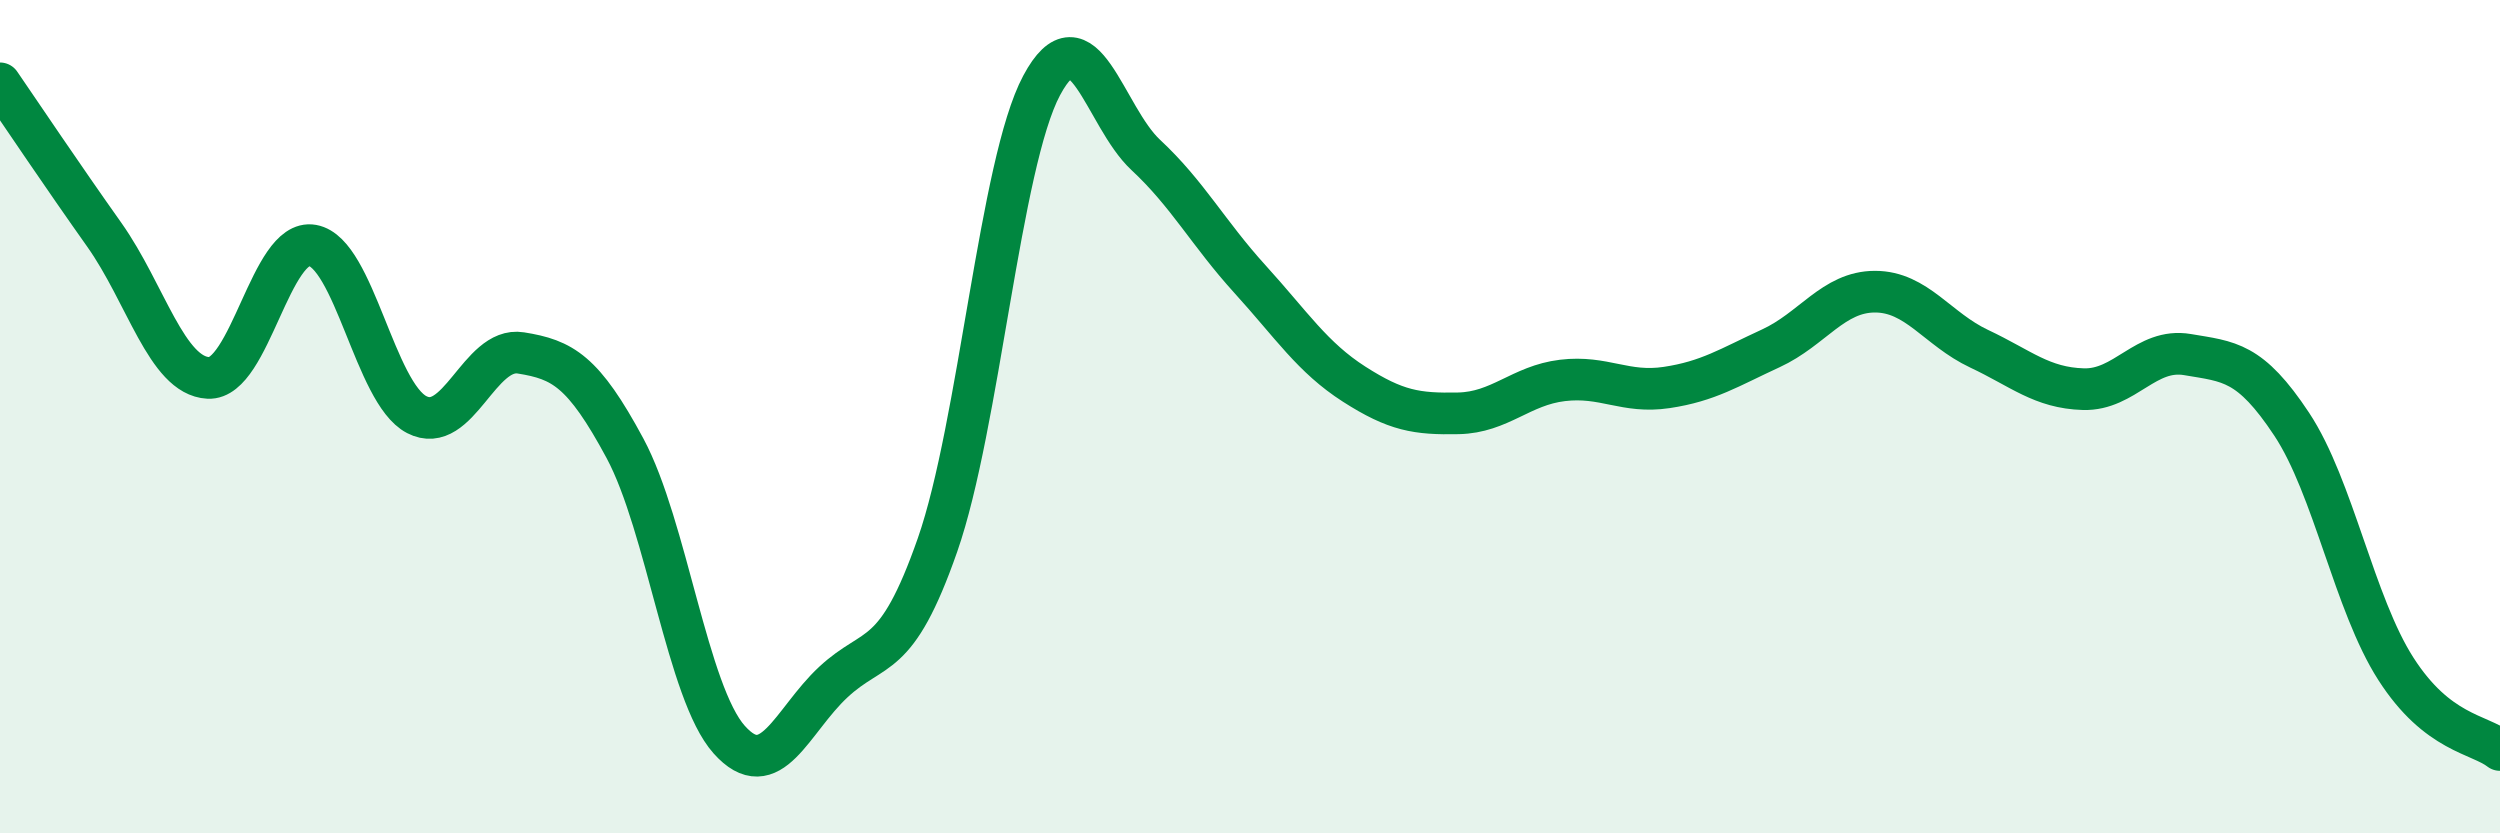 
    <svg width="60" height="20" viewBox="0 0 60 20" xmlns="http://www.w3.org/2000/svg">
      <path
        d="M 0,2 C 0.5,2.73 1.5,4.22 2.5,5.63 C 3.5,7.04 4,9.02 5,9.07 C 6,9.12 6.5,5.71 7.5,5.89 C 8.5,6.07 9,9.43 10,9.95 C 11,10.47 11.5,8.31 12.5,8.47 C 13.5,8.63 14,8.9 15,10.76 C 16,12.62 16.5,16.63 17.5,17.75 C 18.5,18.87 19,17.3 20,16.37 C 21,15.44 21.5,15.94 22.5,13.08 C 23.5,10.22 24,3.92 25,2.05 C 26,0.18 26.5,2.79 27.5,3.72 C 28.5,4.65 29,5.6 30,6.7 C 31,7.8 31.5,8.58 32.5,9.22 C 33.5,9.86 34,9.94 35,9.92 C 36,9.9 36.5,9.25 37.5,9.13 C 38.5,9.01 39,9.45 40,9.3 C 41,9.15 41.5,8.82 42.5,8.36 C 43.5,7.9 44,7 45,7 C 46,7 46.5,7.9 47.5,8.37 C 48.5,8.84 49,9.31 50,9.34 C 51,9.37 51.5,8.34 52.5,8.51 C 53.5,8.68 54,8.67 55,10.18 C 56,11.69 56.5,14.49 57.5,16.05 C 58.5,17.61 59.5,17.61 60,18L60 20L0 20Z"
        fill="#008740"
        opacity="0.1"
        stroke-linecap="round"
        stroke-linejoin="round"
      />
      <path
        d="M 0,2 C 0.5,2.73 1.5,4.22 2.5,5.63 C 3.5,7.04 4,9.02 5,9.07 C 6,9.12 6.5,5.71 7.5,5.89 C 8.5,6.07 9,9.43 10,9.95 C 11,10.47 11.5,8.31 12.5,8.47 C 13.5,8.63 14,8.9 15,10.76 C 16,12.62 16.5,16.63 17.5,17.75 C 18.5,18.87 19,17.3 20,16.37 C 21,15.44 21.5,15.94 22.5,13.08 C 23.5,10.22 24,3.92 25,2.05 C 26,0.18 26.5,2.79 27.5,3.72 C 28.5,4.65 29,5.6 30,6.7 C 31,7.8 31.5,8.58 32.5,9.22 C 33.5,9.86 34,9.94 35,9.92 C 36,9.9 36.5,9.25 37.5,9.13 C 38.5,9.01 39,9.45 40,9.3 C 41,9.15 41.5,8.82 42.5,8.36 C 43.5,7.9 44,7 45,7 C 46,7 46.5,7.9 47.5,8.37 C 48.5,8.84 49,9.31 50,9.34 C 51,9.37 51.5,8.34 52.5,8.51 C 53.5,8.68 54,8.67 55,10.18 C 56,11.69 56.5,14.49 57.5,16.05 C 58.5,17.61 59.5,17.61 60,18"
        stroke="#008740"
        stroke-width="1"
        fill="none"
        stroke-linecap="round"
        stroke-linejoin="round"
      />
    </svg>
  